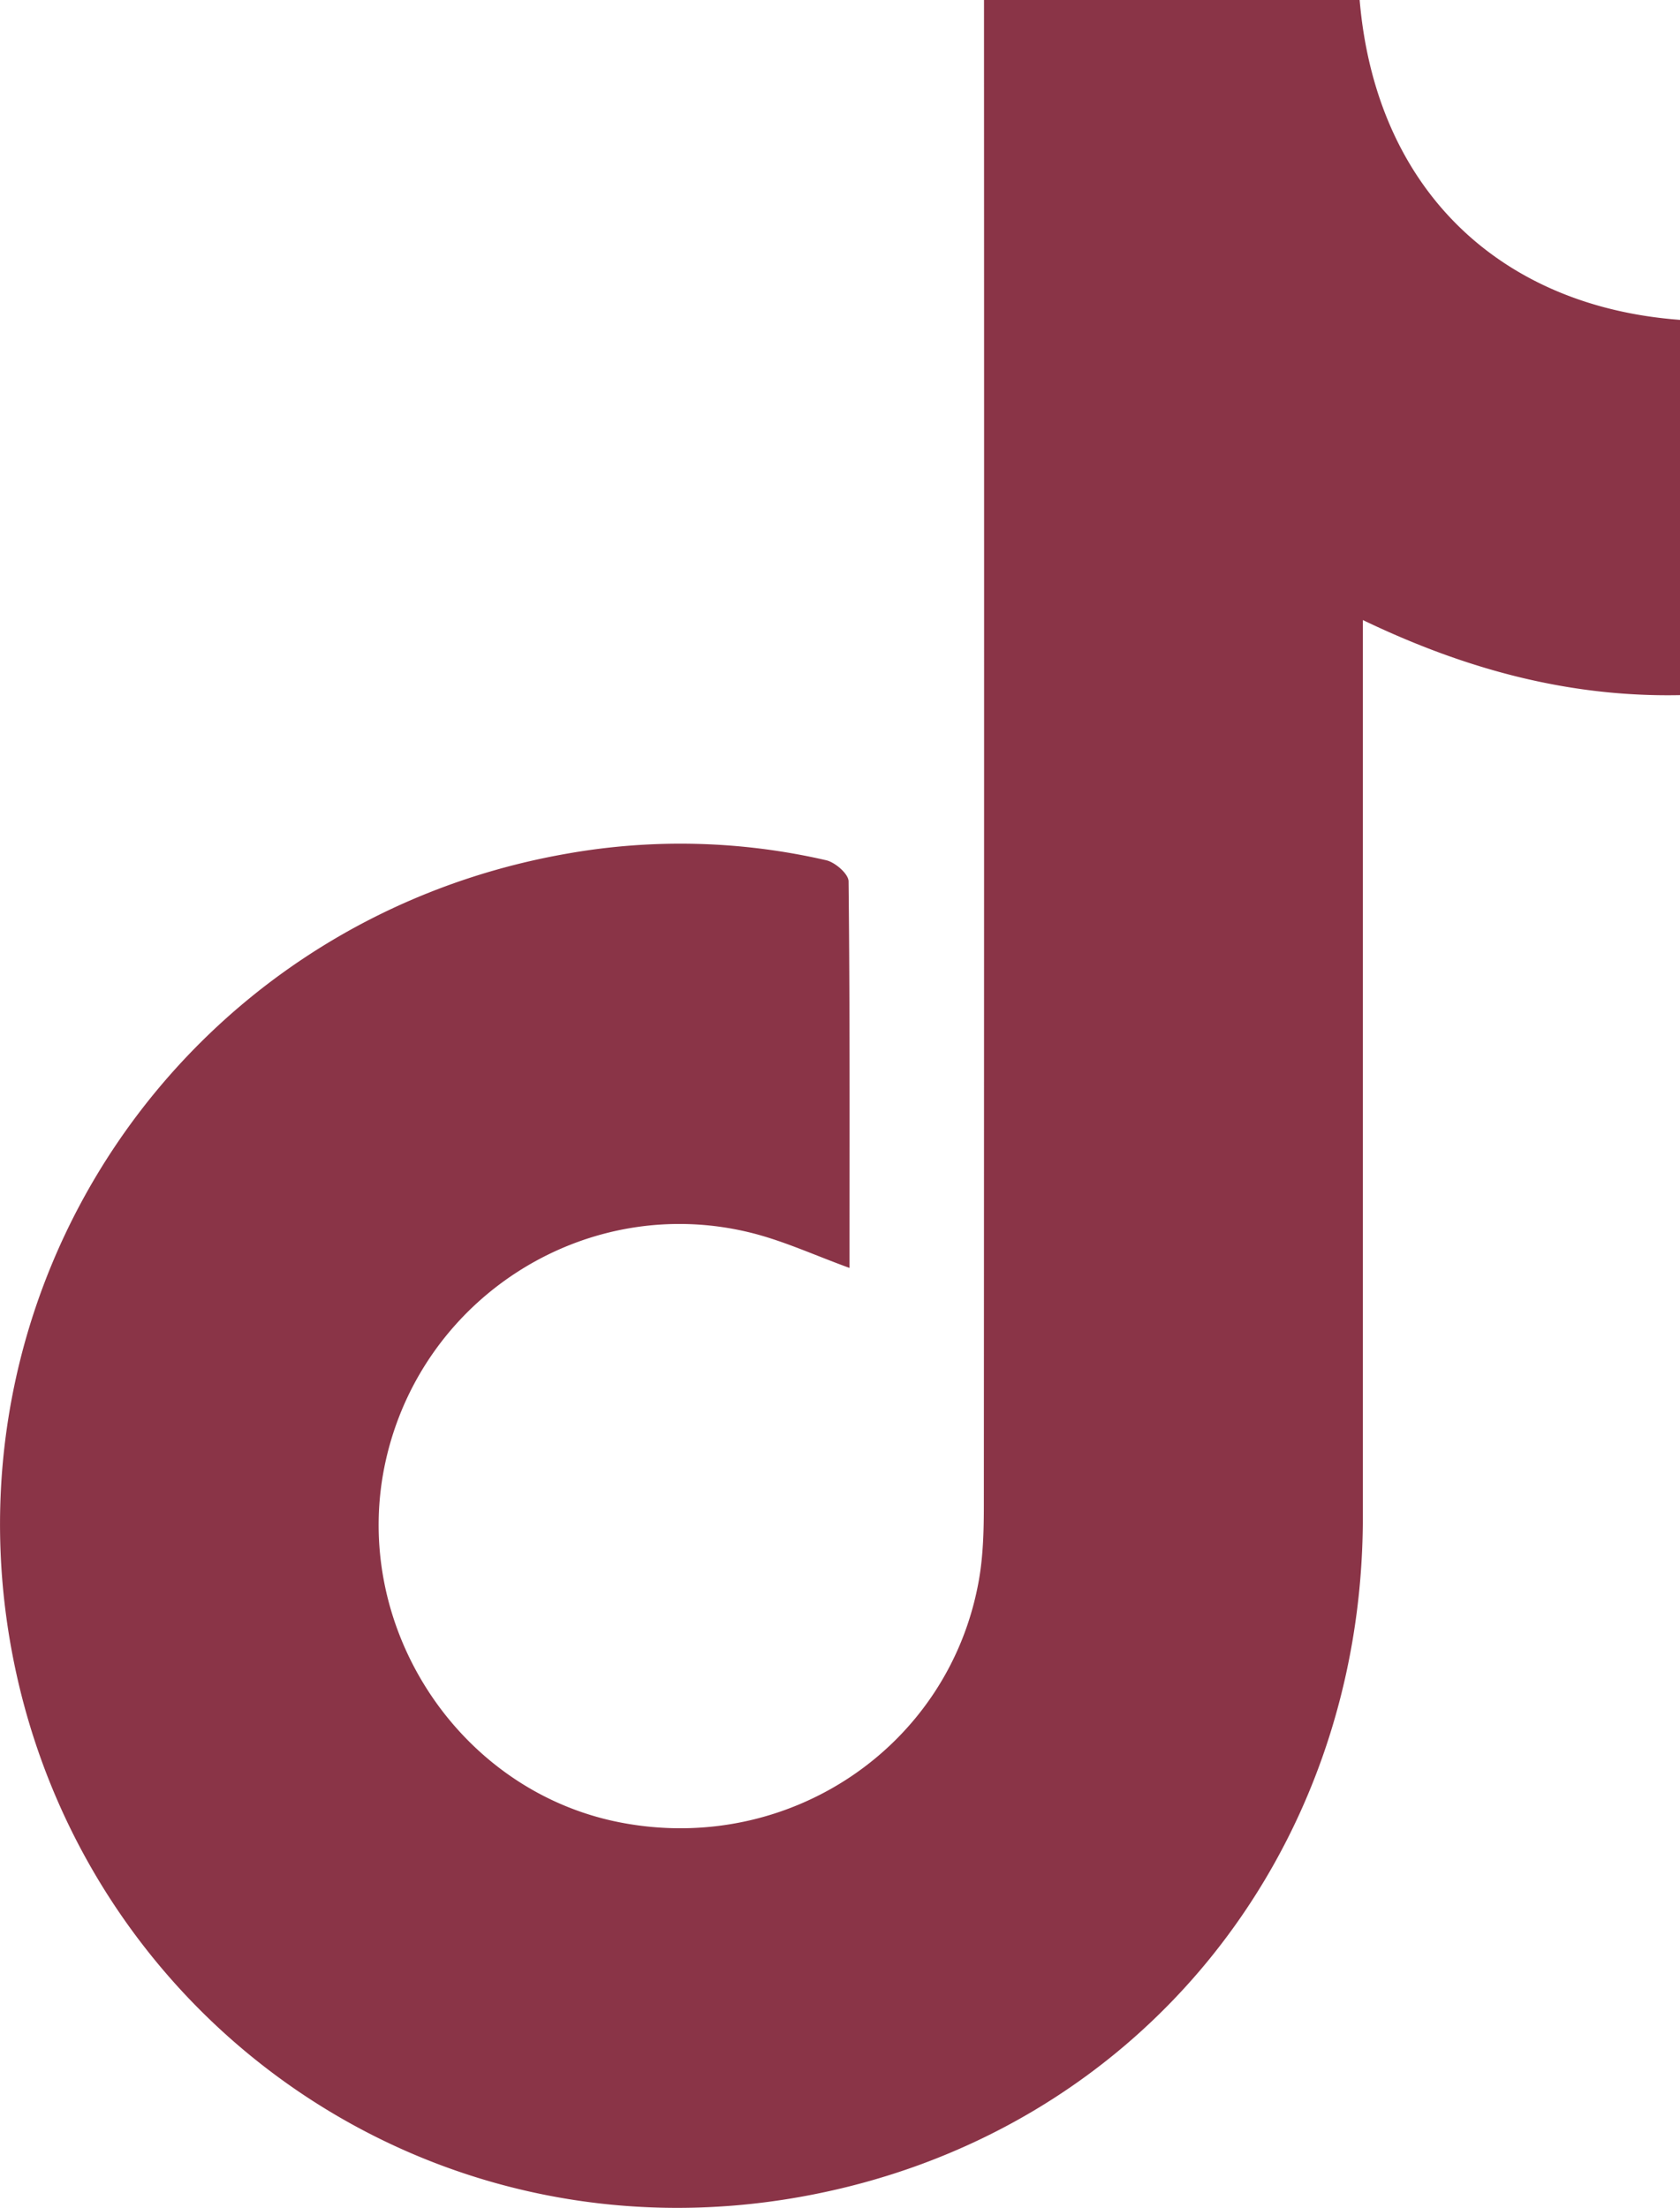 <?xml version="1.0" encoding="UTF-8" standalone="no"?><svg xmlns="http://www.w3.org/2000/svg" xmlns:xlink="http://www.w3.org/1999/xlink" fill="#8a3447" height="810.72" viewBox="0 0 617.02 810.72" width="617.02"><g data-name="Capa 2"><g data-name="Capa 1"><path d="M312,465.58c-12.64-4.59-24-9.85-35.93-12.85-59.77-15-120.37,22.66-134.24,82.92s25.93,122,86.16,133.58c61.78,11.88,120.74-27.88,131.54-89.06,1.6-9.1,1.81-18.53,1.81-27.81q.15-269.44.06-538.87V0H499.36c6,70.22,52.19,112.61,117.66,117.45v137.8c-40.62.81-78.58-9.37-116.48-27.57v14.19q0,157.78,0,315.56C500.36,681.77,417,784.37,294.68,806.55c-135.62,24.61-260-62.44-288.62-191.77C-25,474.1,66.75,338.12,208.29,313.45a238.47,238.47,0,0,1,95.15,2.43c3.28.75,8.19,5,8.22,7.73C312.17,370.85,312,418.11,312,465.58Z" fill="#8a3447"/></g></g></svg>